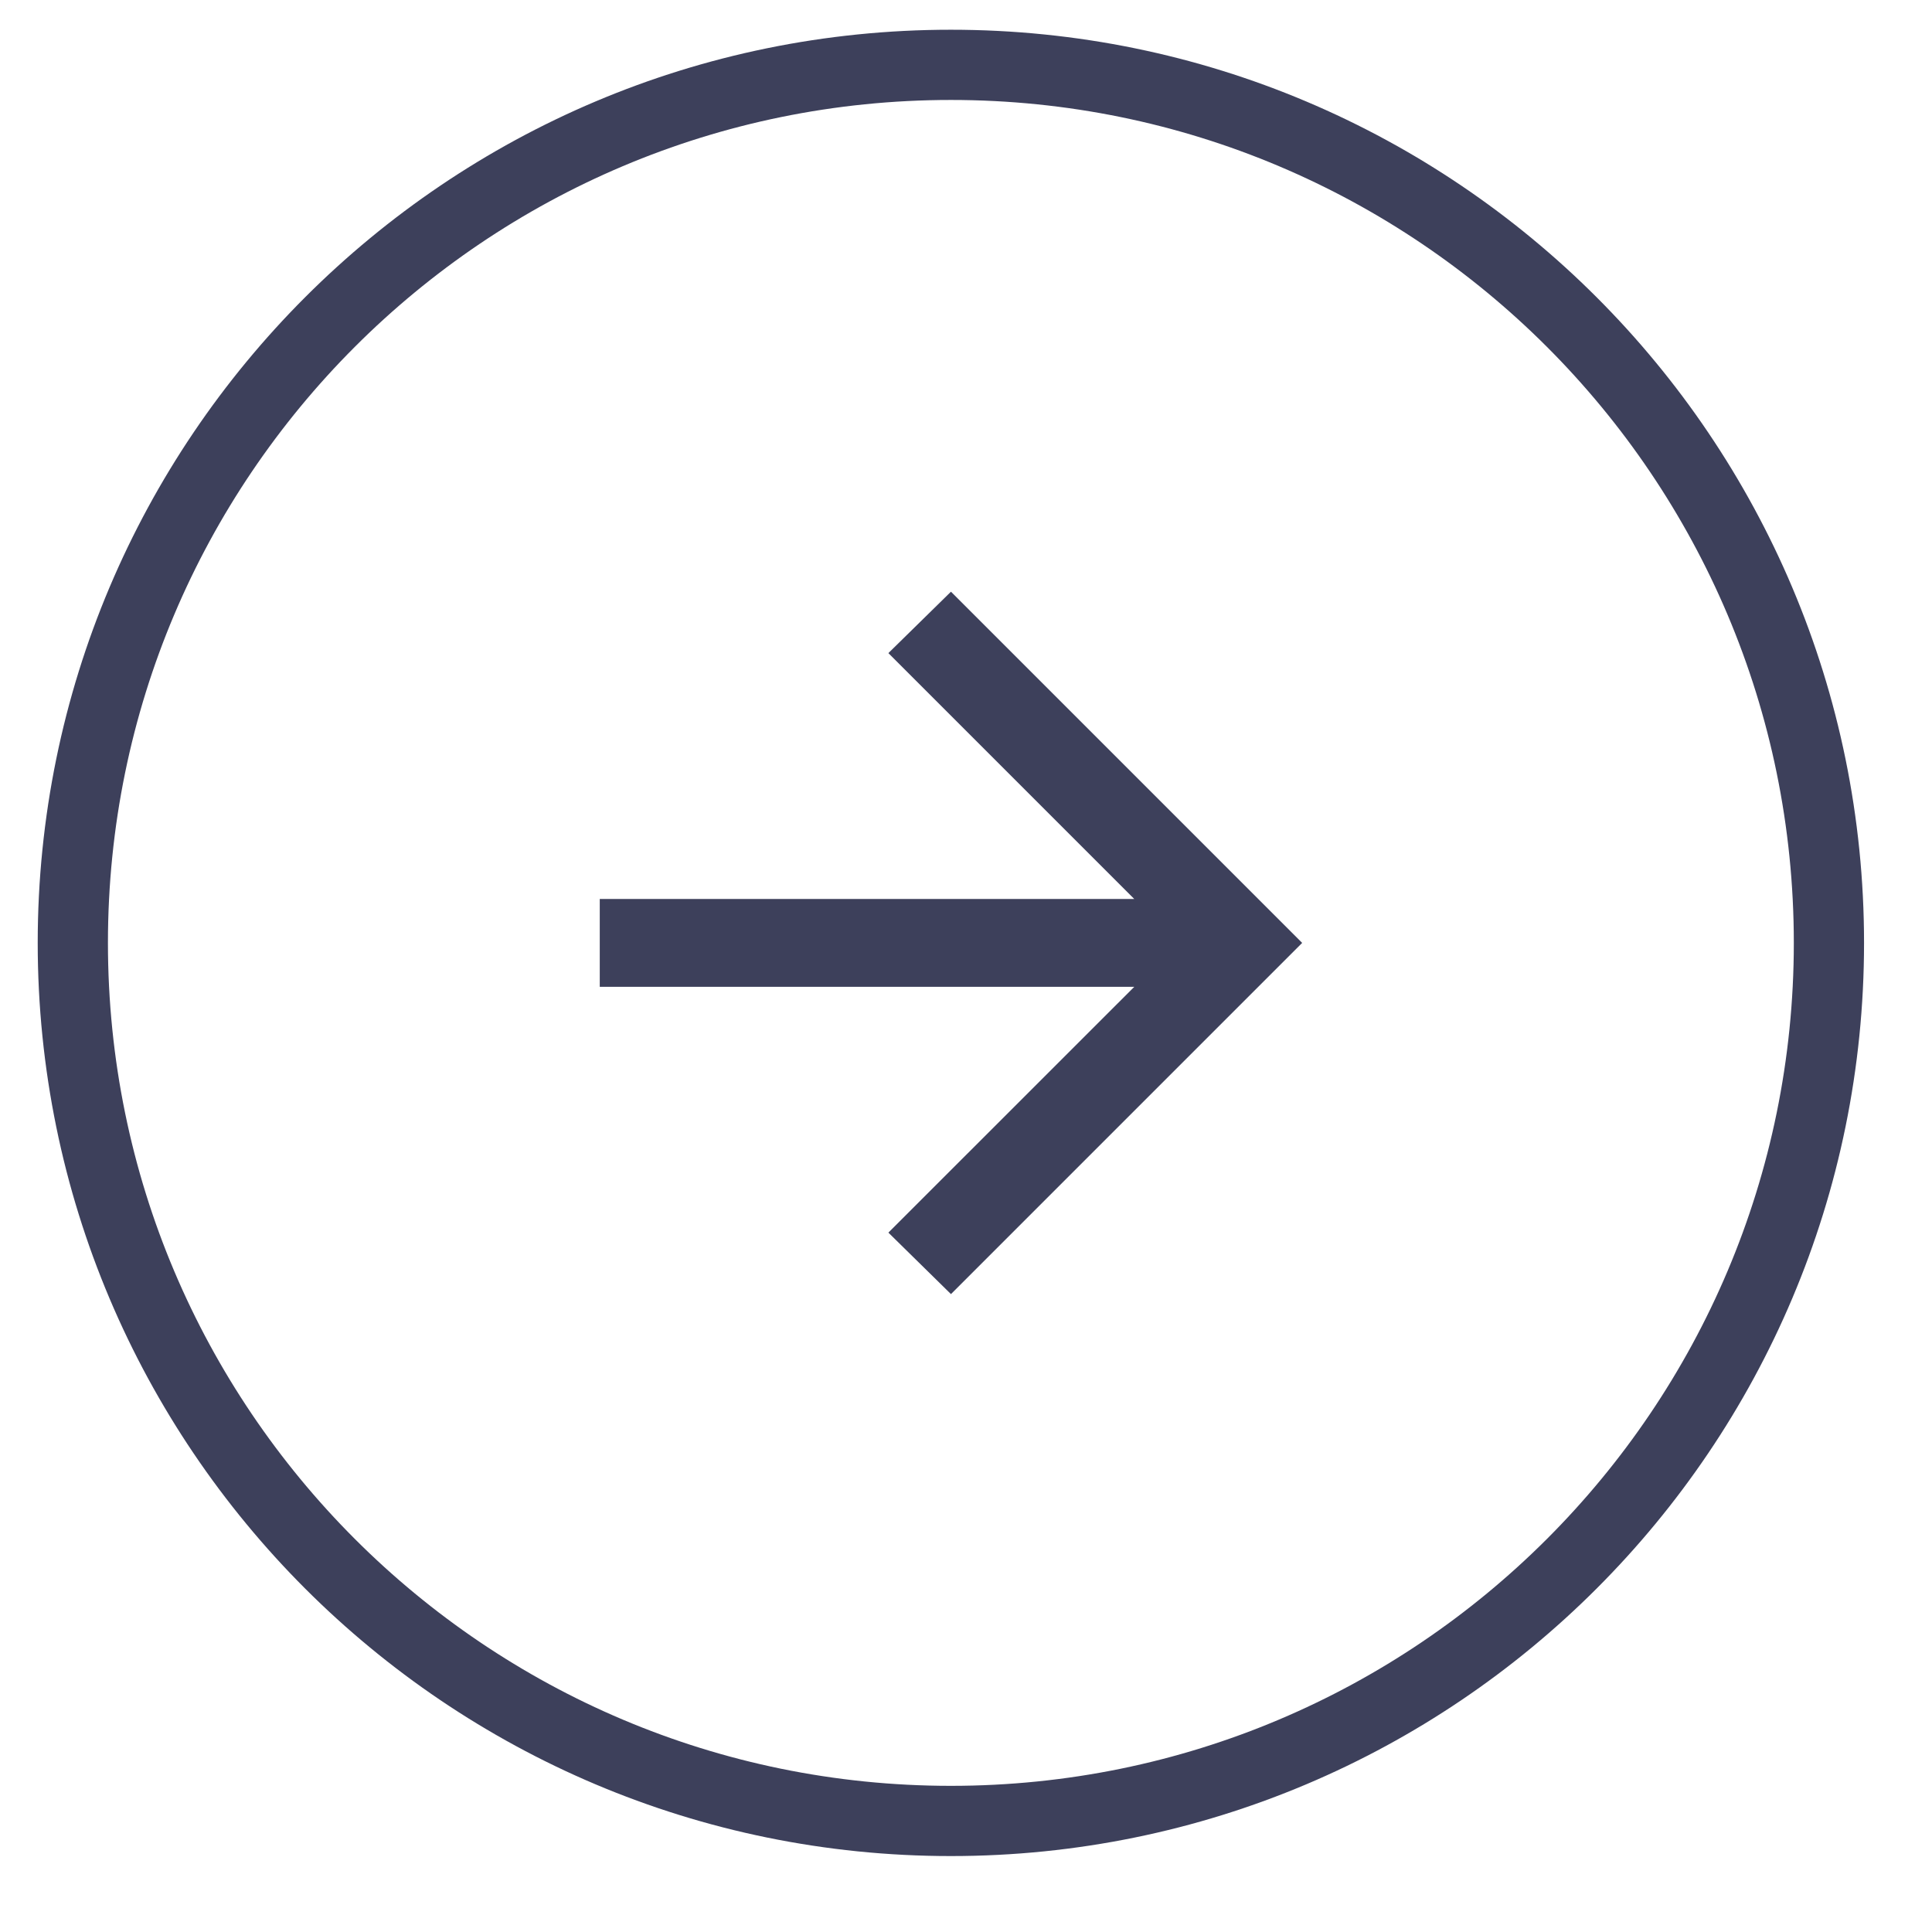 <svg width="23" height="23" viewBox="0 0 23 23" fill="none" xmlns="http://www.w3.org/2000/svg">
<g clip-path="url(#clip0_505_4976)">
<path d="M21.773 11.225C21.773 5.452 17.093 0.772 11.32 0.772C5.547 0.772 0.867 5.452 0.867 11.225C0.867 16.998 5.547 21.678 11.32 21.678C17.093 21.678 21.773 16.998 21.773 11.225Z" stroke="#3D405B" stroke-width="0.836"/>
<path d="M11.321 7.044L15.502 11.225L11.321 15.406L10.576 14.674L13.503 11.748H7.14V10.702H13.503L10.576 7.775L11.321 7.044Z" fill="#3D405B"/>
</g>
<defs>
<clipPath id="clip0_505_4976">
<rect width="23" height="23" fill="white"/>
</clipPath>
</defs>
</svg>
